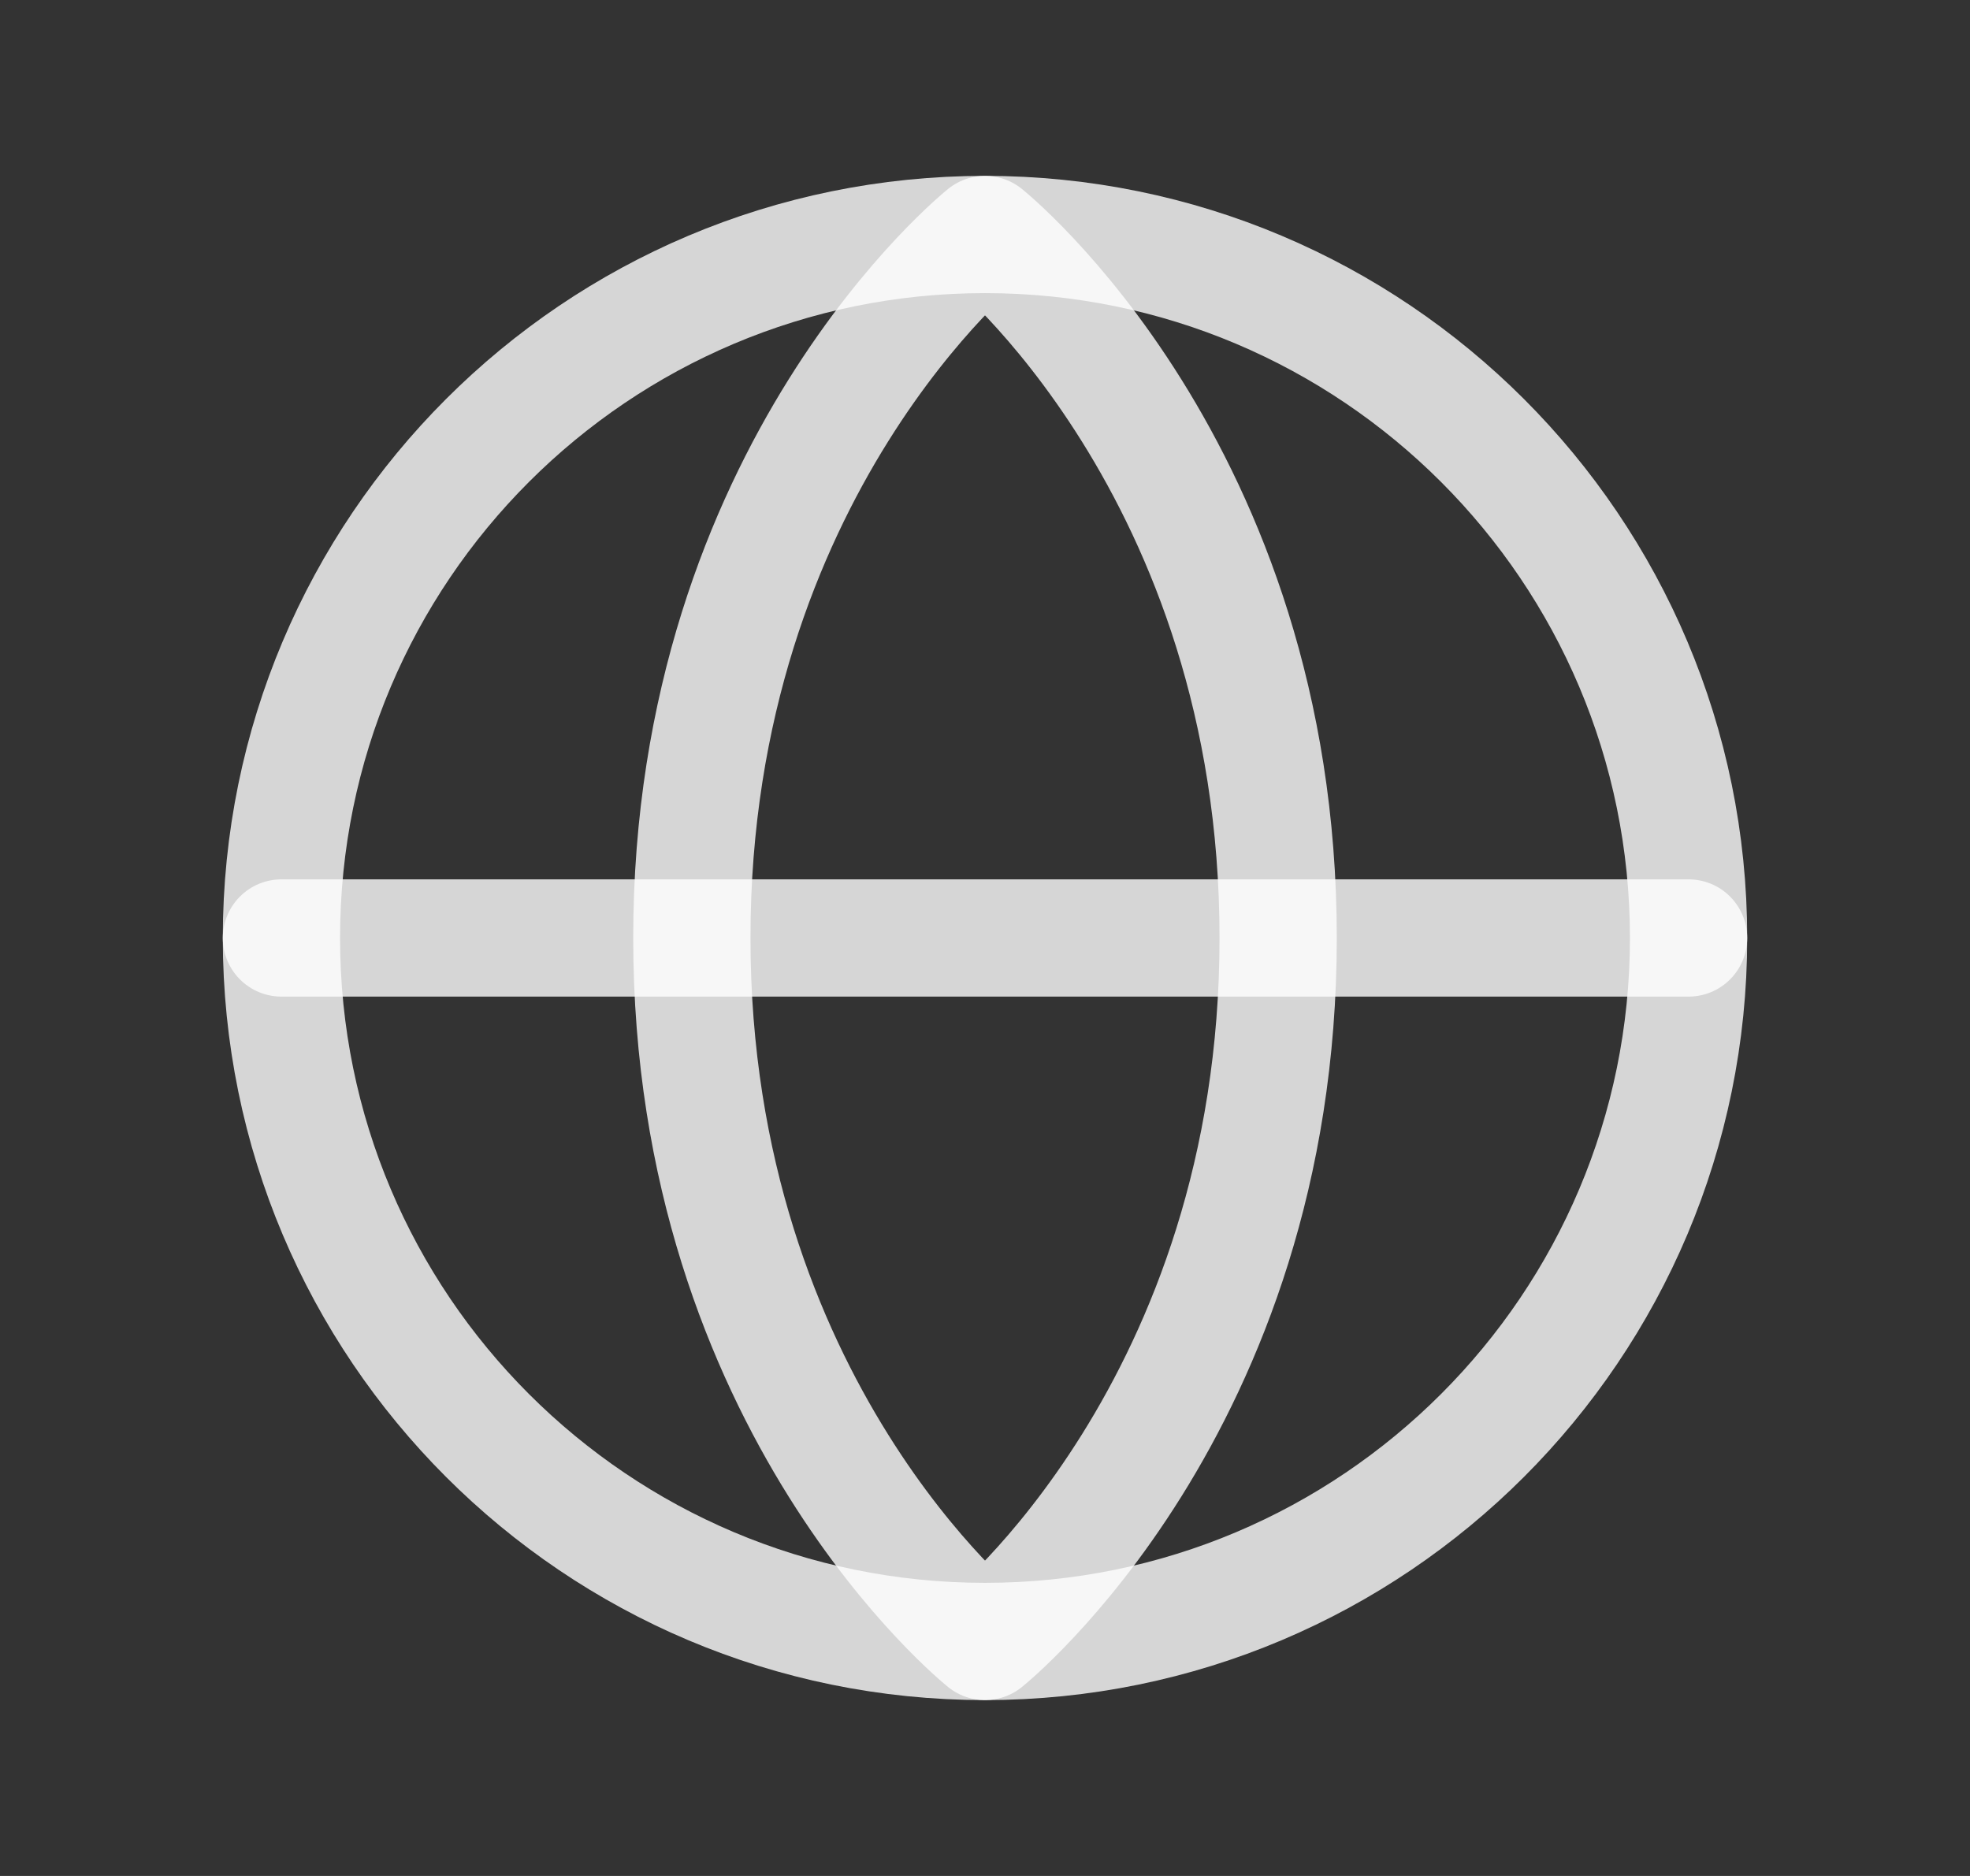 <svg width="21" height="20" viewBox="0 0 21 20" fill="none" xmlns="http://www.w3.org/2000/svg">
<rect x="0" y="0" width="21" height="20" fill="#333333" stroke="none"/>
<path d="M3 10H18" stroke="white" stroke-opacity="0.8" stroke-width="1.25" stroke-linecap="round" stroke-linejoin="round"/>
<path d="M3 10C3 5.857 6.357 2.5 10.5 2.5C14.643 2.5 18 5.857 18 10C18 14.143 14.643 17.5 10.5 17.5C6.357 17.5 3 14.143 3 10Z" stroke="white" stroke-opacity="0.8" stroke-width="1.25" stroke-linecap="round" stroke-linejoin="round"/>
<path d="M13.625 10C13.625 15 10.5 17.5 10.5 17.5C10.5 17.5 7.375 15 7.375 10C7.375 5 10.5 2.5 10.5 2.5C10.5 2.5 13.625 5 13.625 10Z" stroke="white" stroke-opacity="0.8" stroke-width="1.25" stroke-linecap="round" stroke-linejoin="round"/>
</svg>
